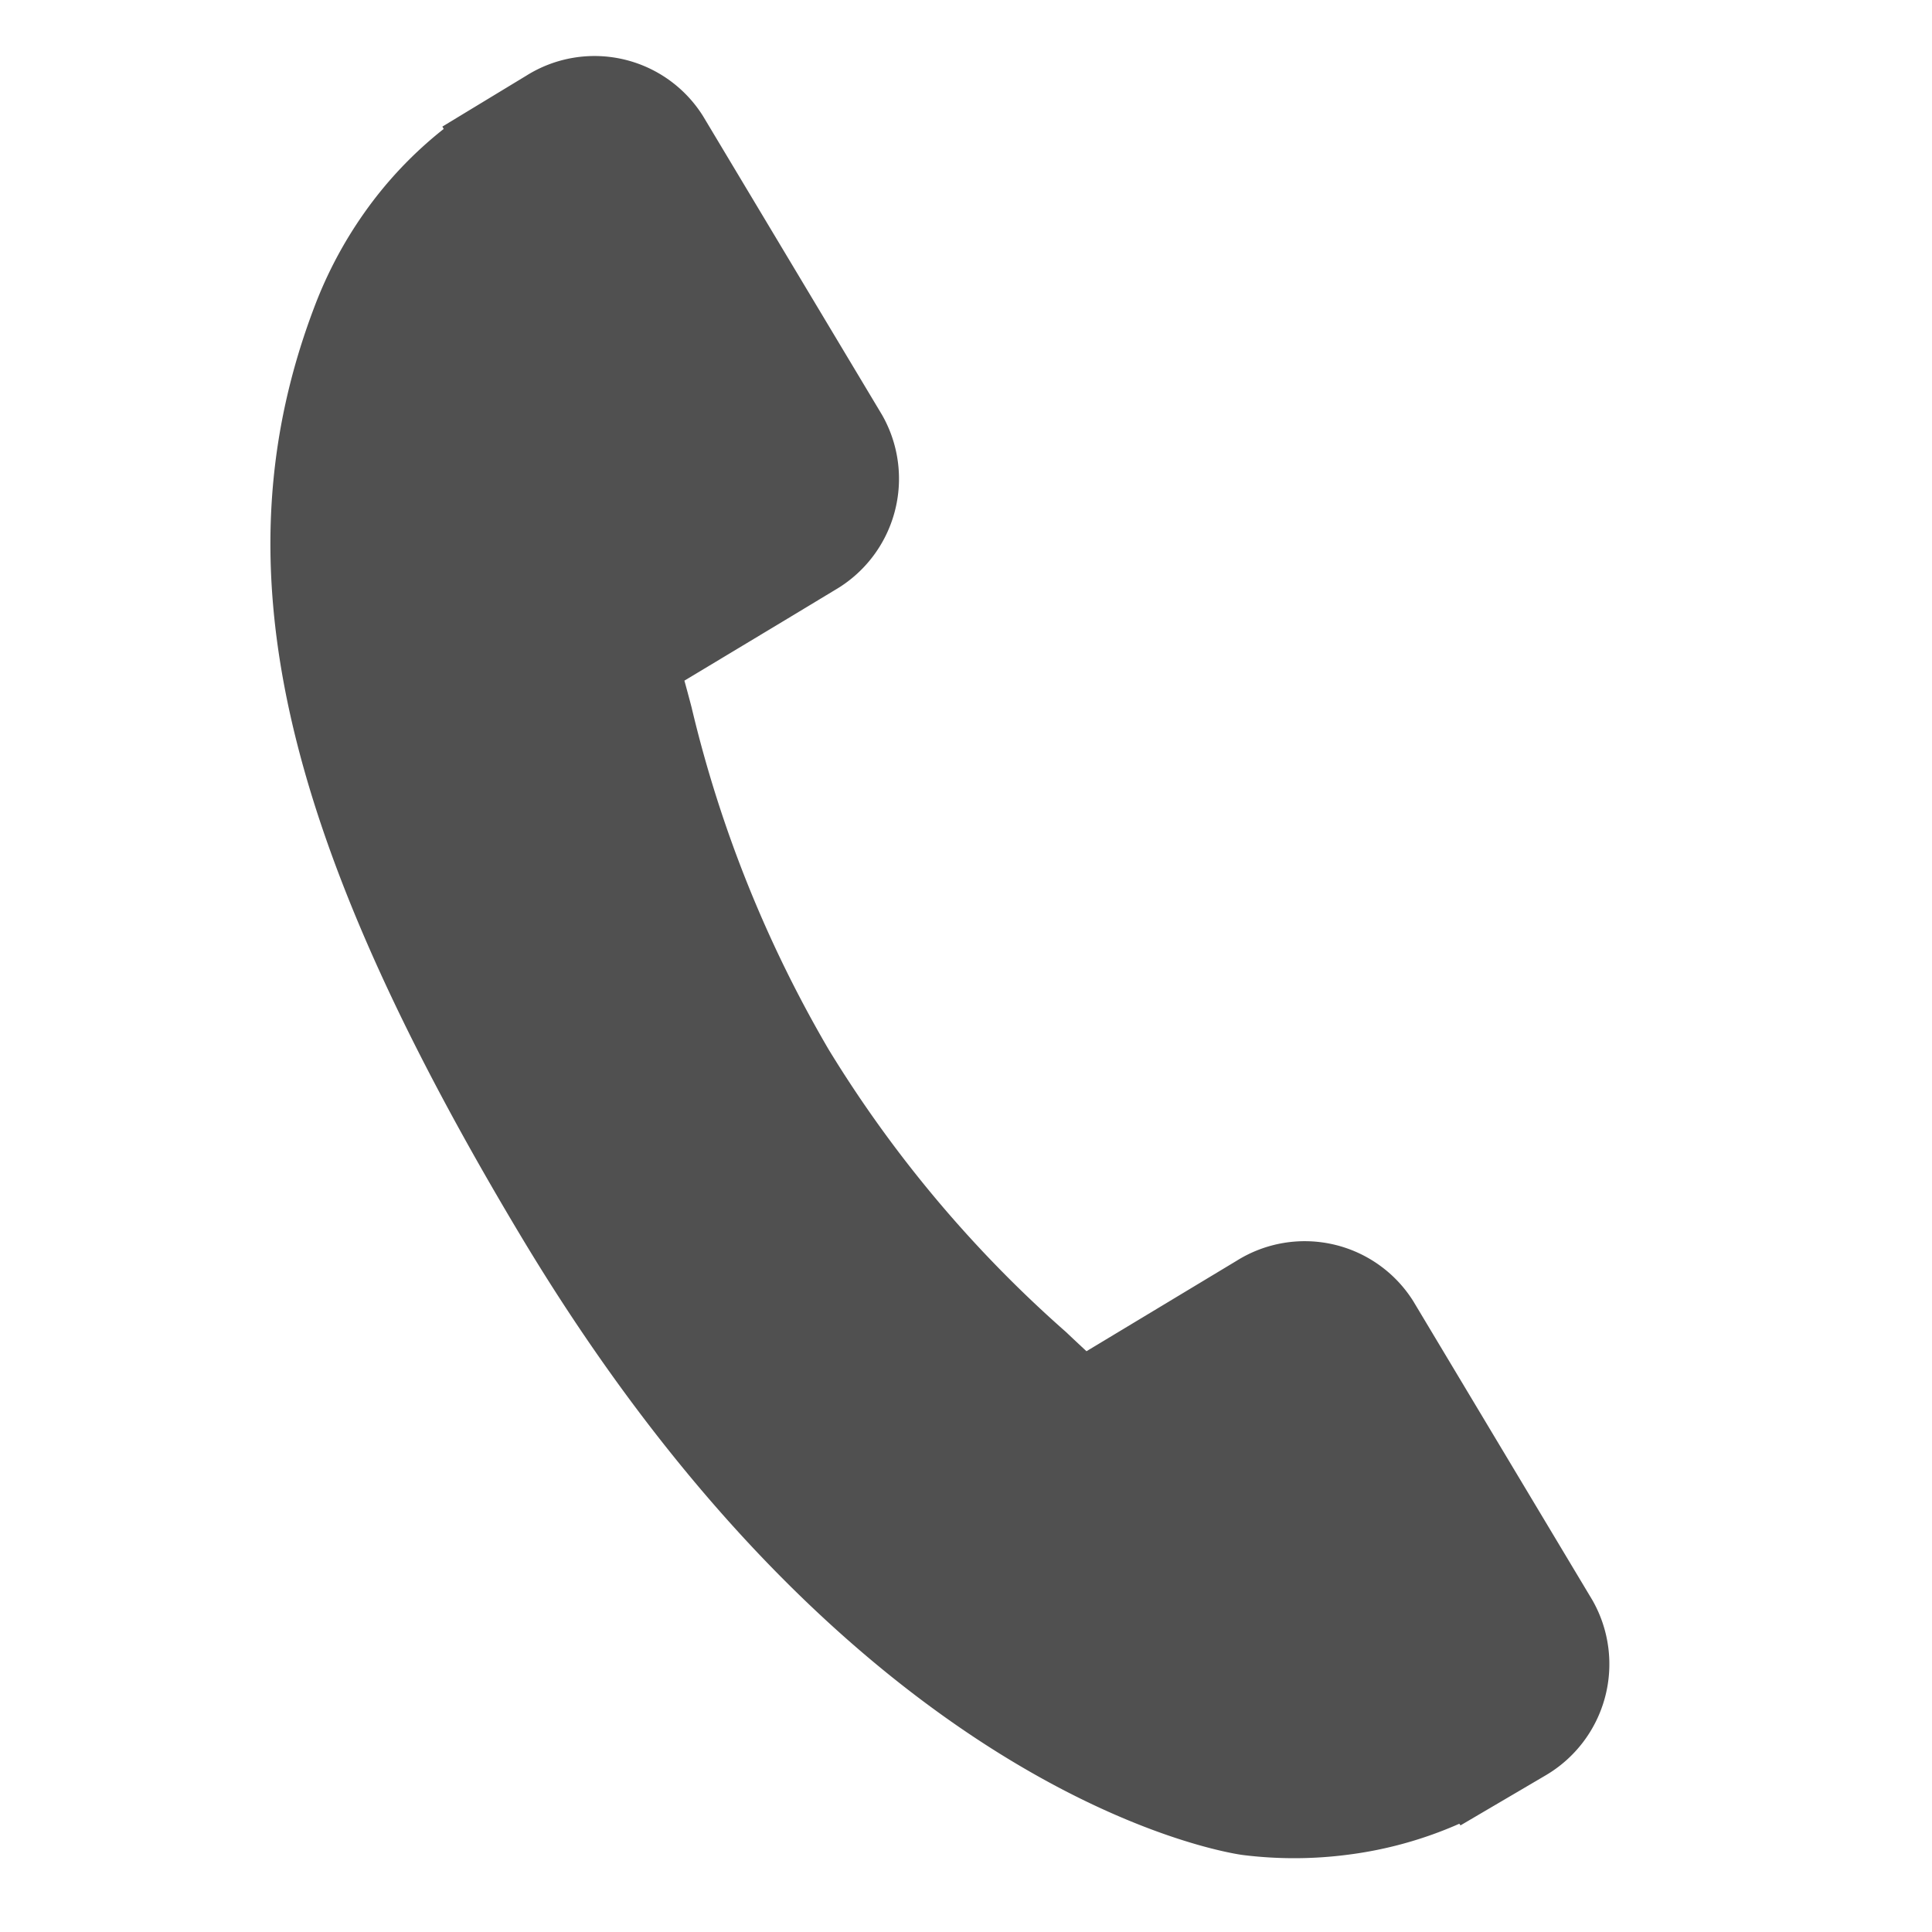 <svg xmlns="http://www.w3.org/2000/svg" width="33.942" height="33.942" viewBox="0 0 33.942 33.942"><path d="M38.343,31.118l-4.324-4.335a2.252,2.252,0,0,0-3.179.06l-2.178,2.183c-.138-.076-.28-.155-.43-.24a21.617,21.617,0,0,1-5.24-3.8,21.874,21.874,0,0,1-3.8-5.261c-.08-.146-.158-.287-.234-.421l1.462-1.463.719-.722a2.261,2.261,0,0,0,.058-3.186L16.875,9.6a2.25,2.25,0,0,0-3.18.06l-1.218,1.228.033.034a7.067,7.067,0,0,0-1,1.775,7.374,7.374,0,0,0-.447,1.8c-.57,4.745,1.593,9.08,7.463,14.965,8.114,8.132,14.654,7.518,14.936,7.488a7.293,7.293,0,0,0,1.8-.454,7.02,7.02,0,0,0,1.764-1l.027.023,1.235-1.211a2.266,2.266,0,0,0,.057-3.188Z" transform="translate(-1.701 -11.359) rotate(14)" fill="#505050"/></svg>